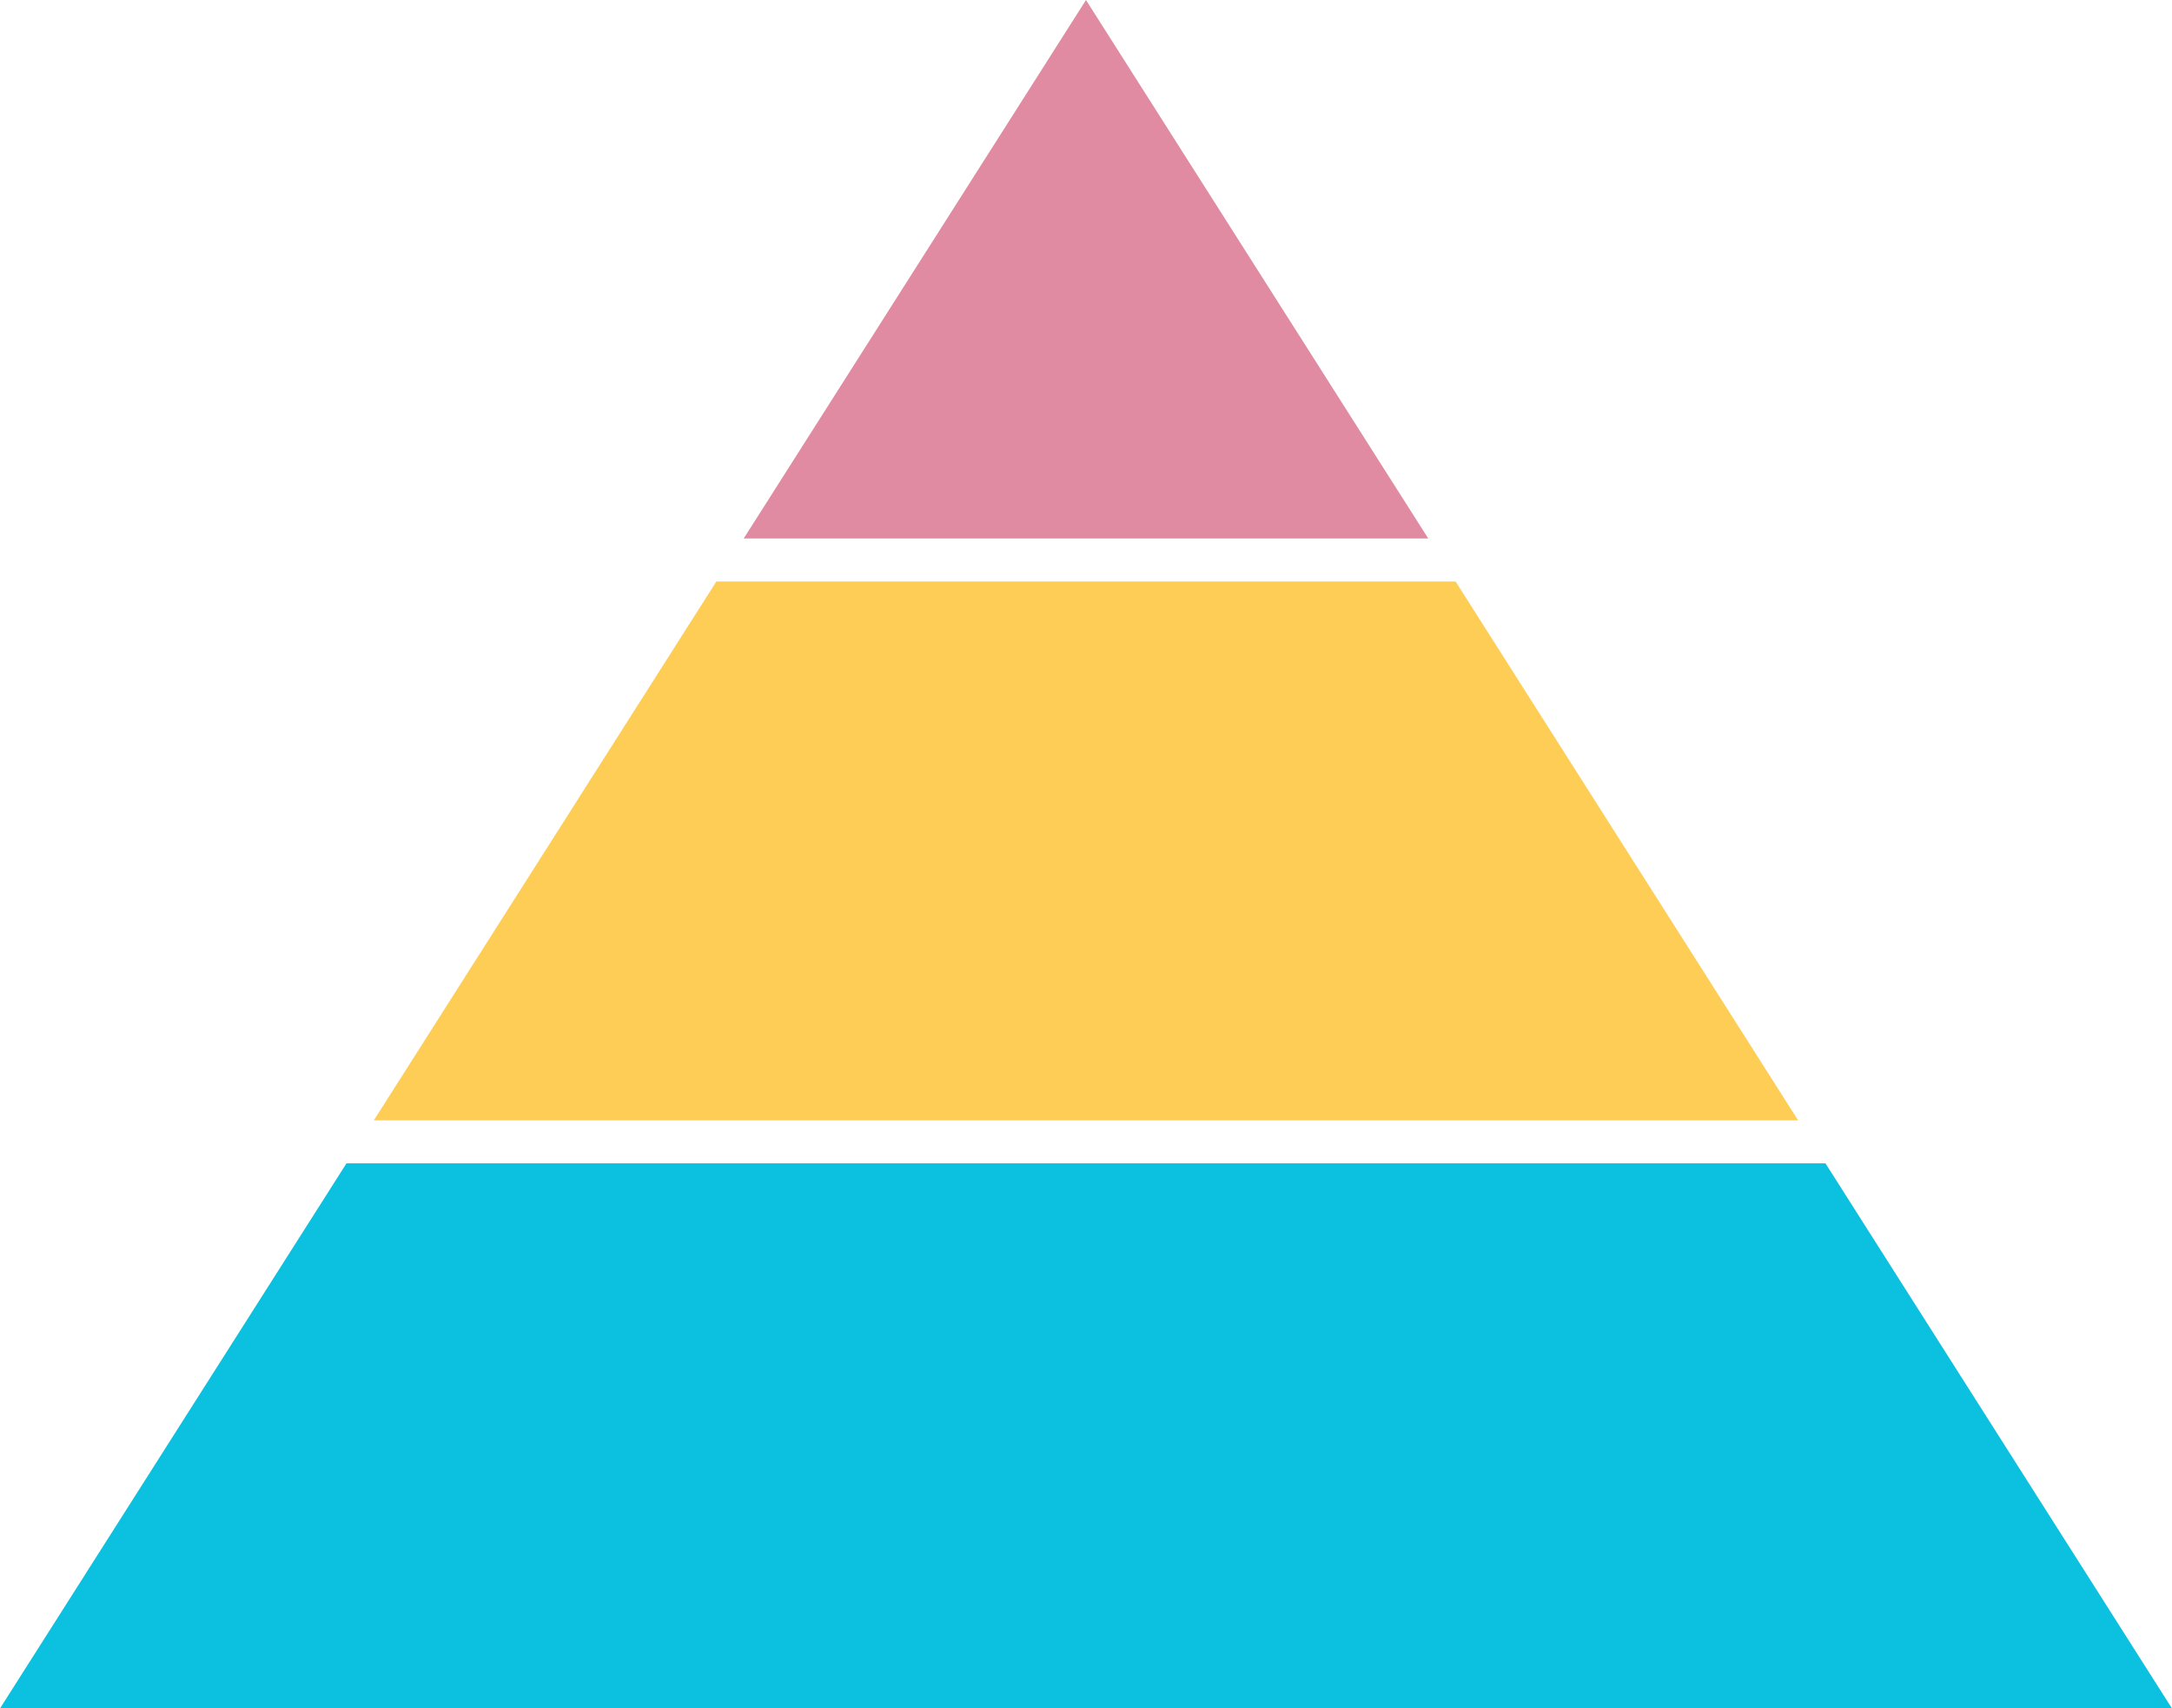 <?xml version="1.0" encoding="UTF-8" standalone="no"?><svg xmlns="http://www.w3.org/2000/svg" xmlns:xlink="http://www.w3.org/1999/xlink" fill="#000000" height="389.4" preserveAspectRatio="xMidYMid meet" version="1" viewBox="0.0 0.0 495.1 389.4" width="495.1" zoomAndPan="magnify"><defs><clipPath id="a"><path d="M 0 265 L 495.09 265 L 495.09 389.441 L 0 389.441 Z M 0 265"/></clipPath></defs><g><g clip-path="url(#a)" id="change1_1"><path d="M 416.113 265.195 L 78.977 265.195 L 0 389.441 L 495.09 389.441 L 416.113 265.195" fill="#0cc0df"/></g><g id="change2_1"><path d="M 123.773 194.723 L 85.207 255.395 L 409.883 255.395 L 371.316 194.723 L 331.797 132.551 L 163.293 132.551 L 123.773 194.723" fill="#fdcd56"/></g><g id="change3_1"><path d="M 325.566 122.75 L 247.547 0.004 L 169.523 122.75 Z M 325.566 122.75" fill="#e18ba3"/></g></g></svg>